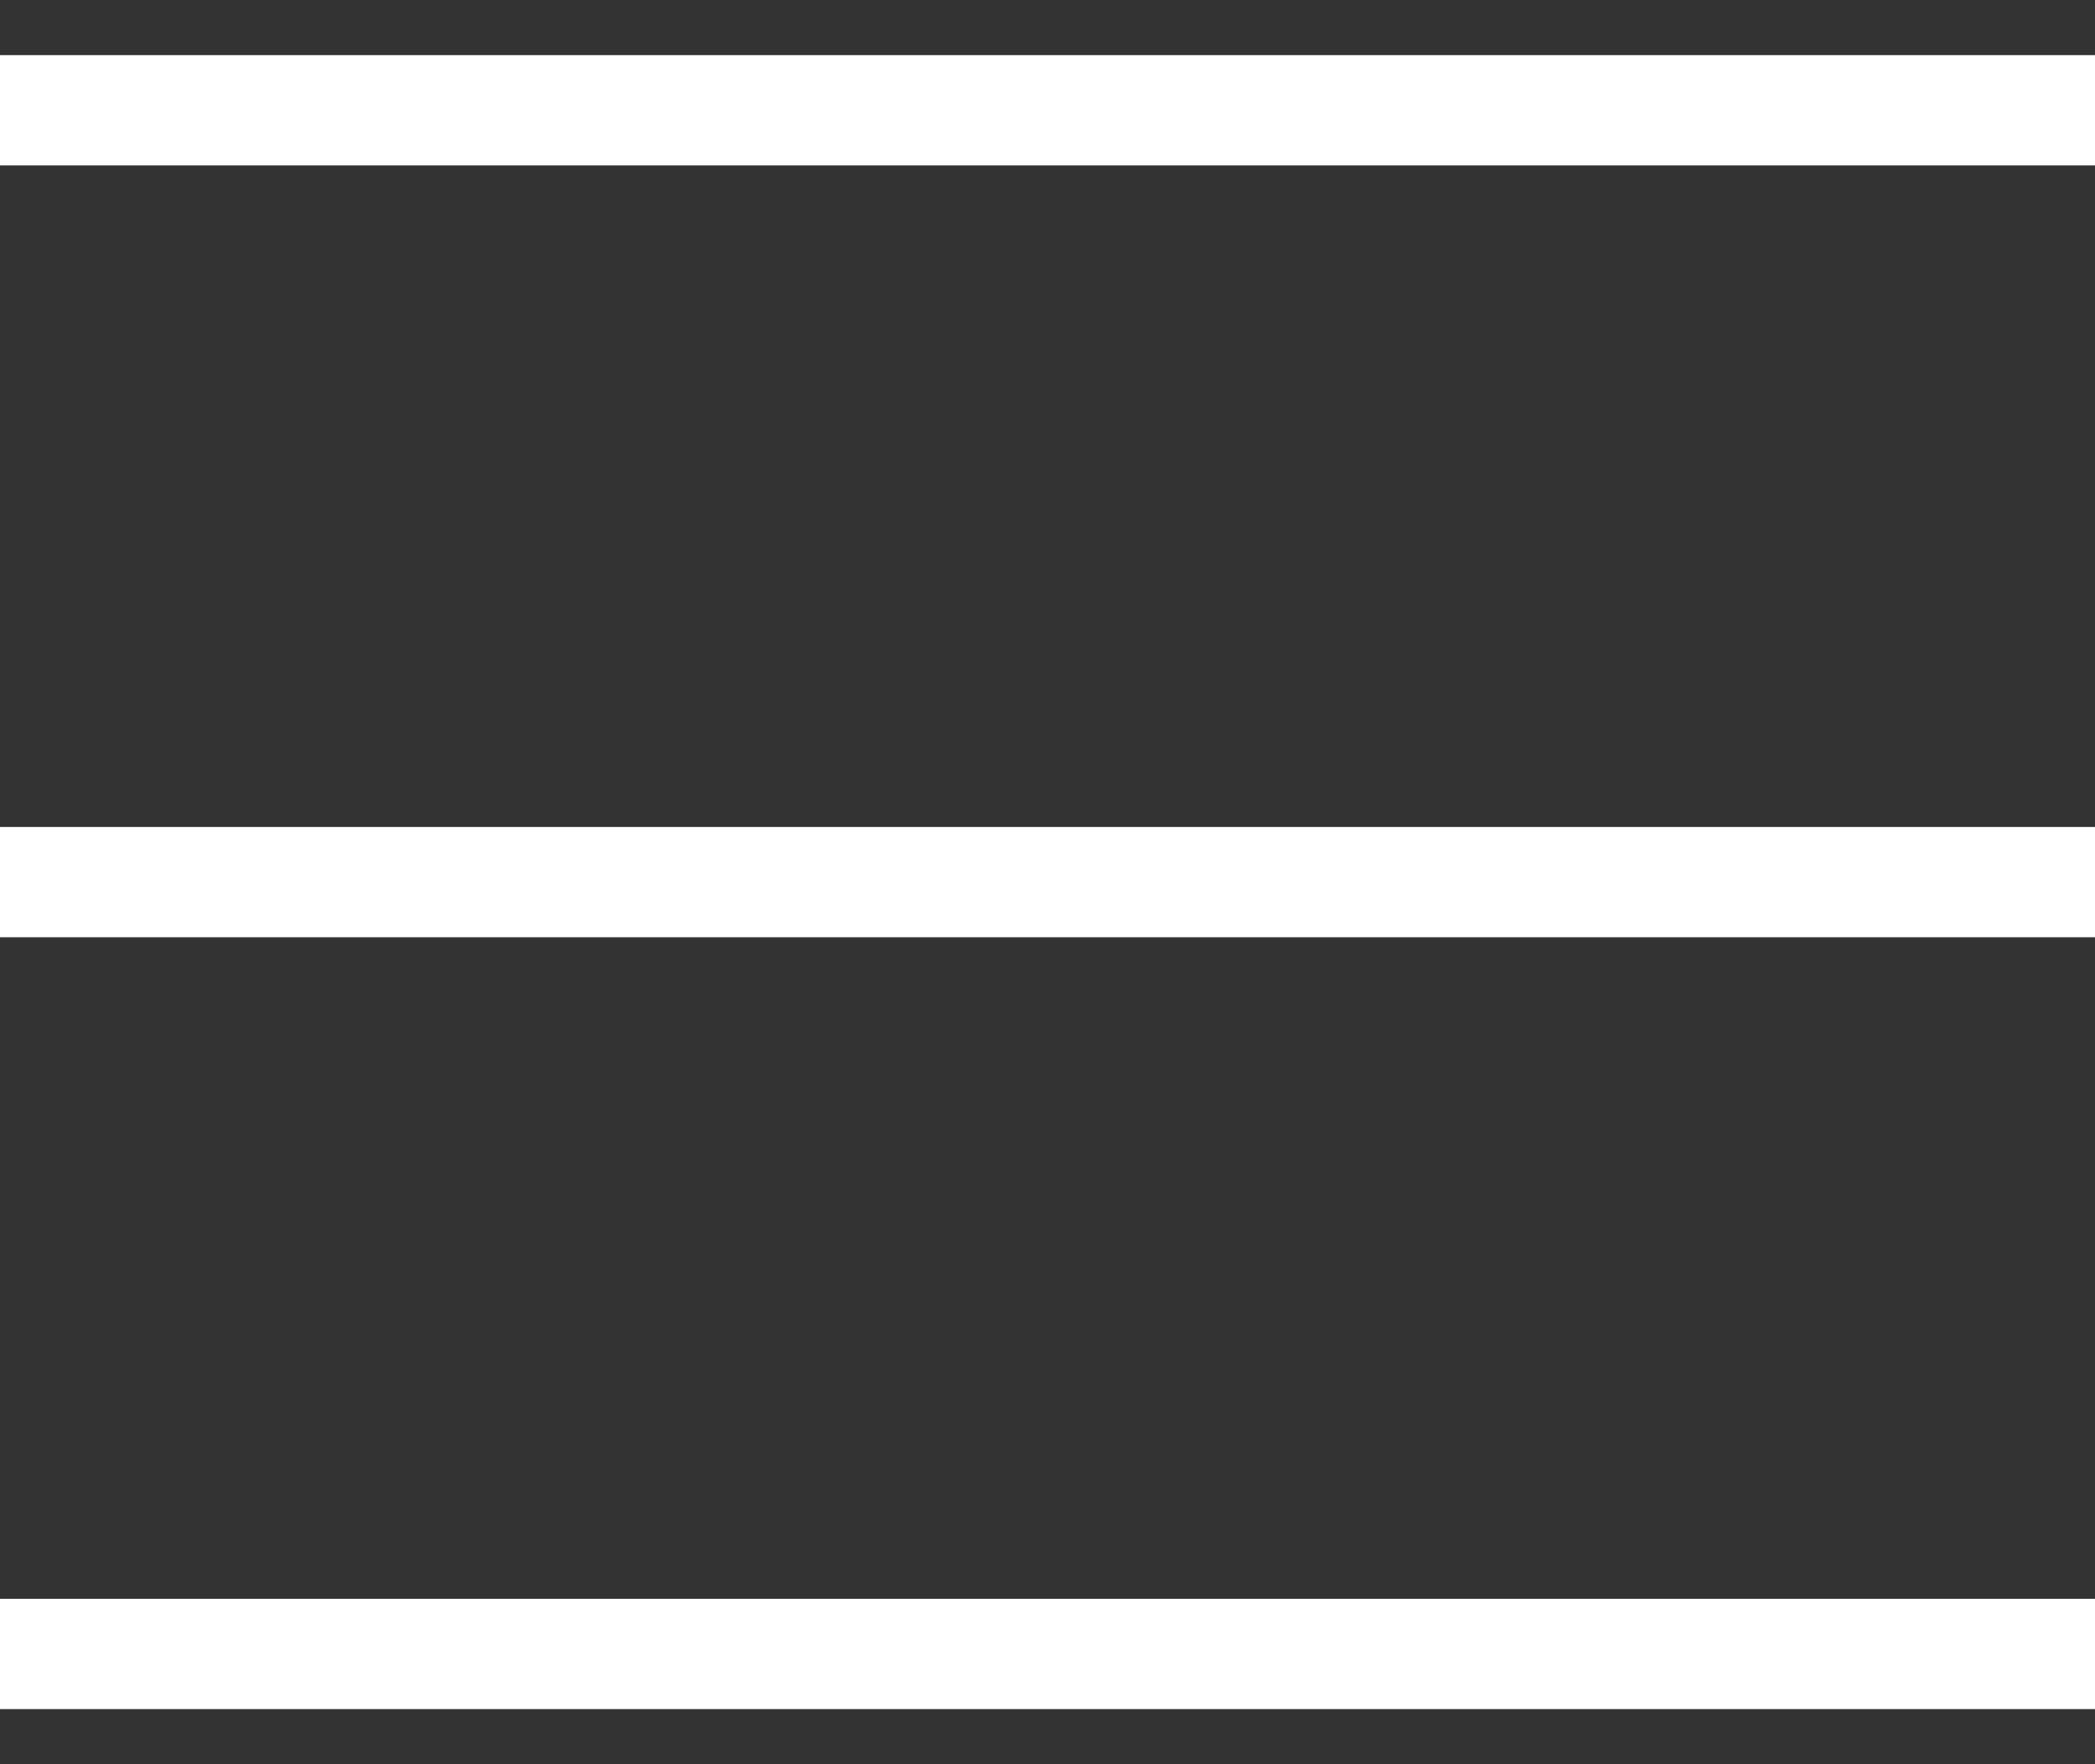<?xml version="1.0" encoding="UTF-8"?> <svg xmlns="http://www.w3.org/2000/svg" width="19" height="16" viewBox="0 0 19 16" fill="none"><rect x="0" y="0" width="19" height="16" fill="#333333" stroke="none"/> <path d="M0 1H19" stroke="white"></path> <path d="M0 8H19" stroke="white"></path> <path d="M0 15H19" stroke="white"></path> </svg> 